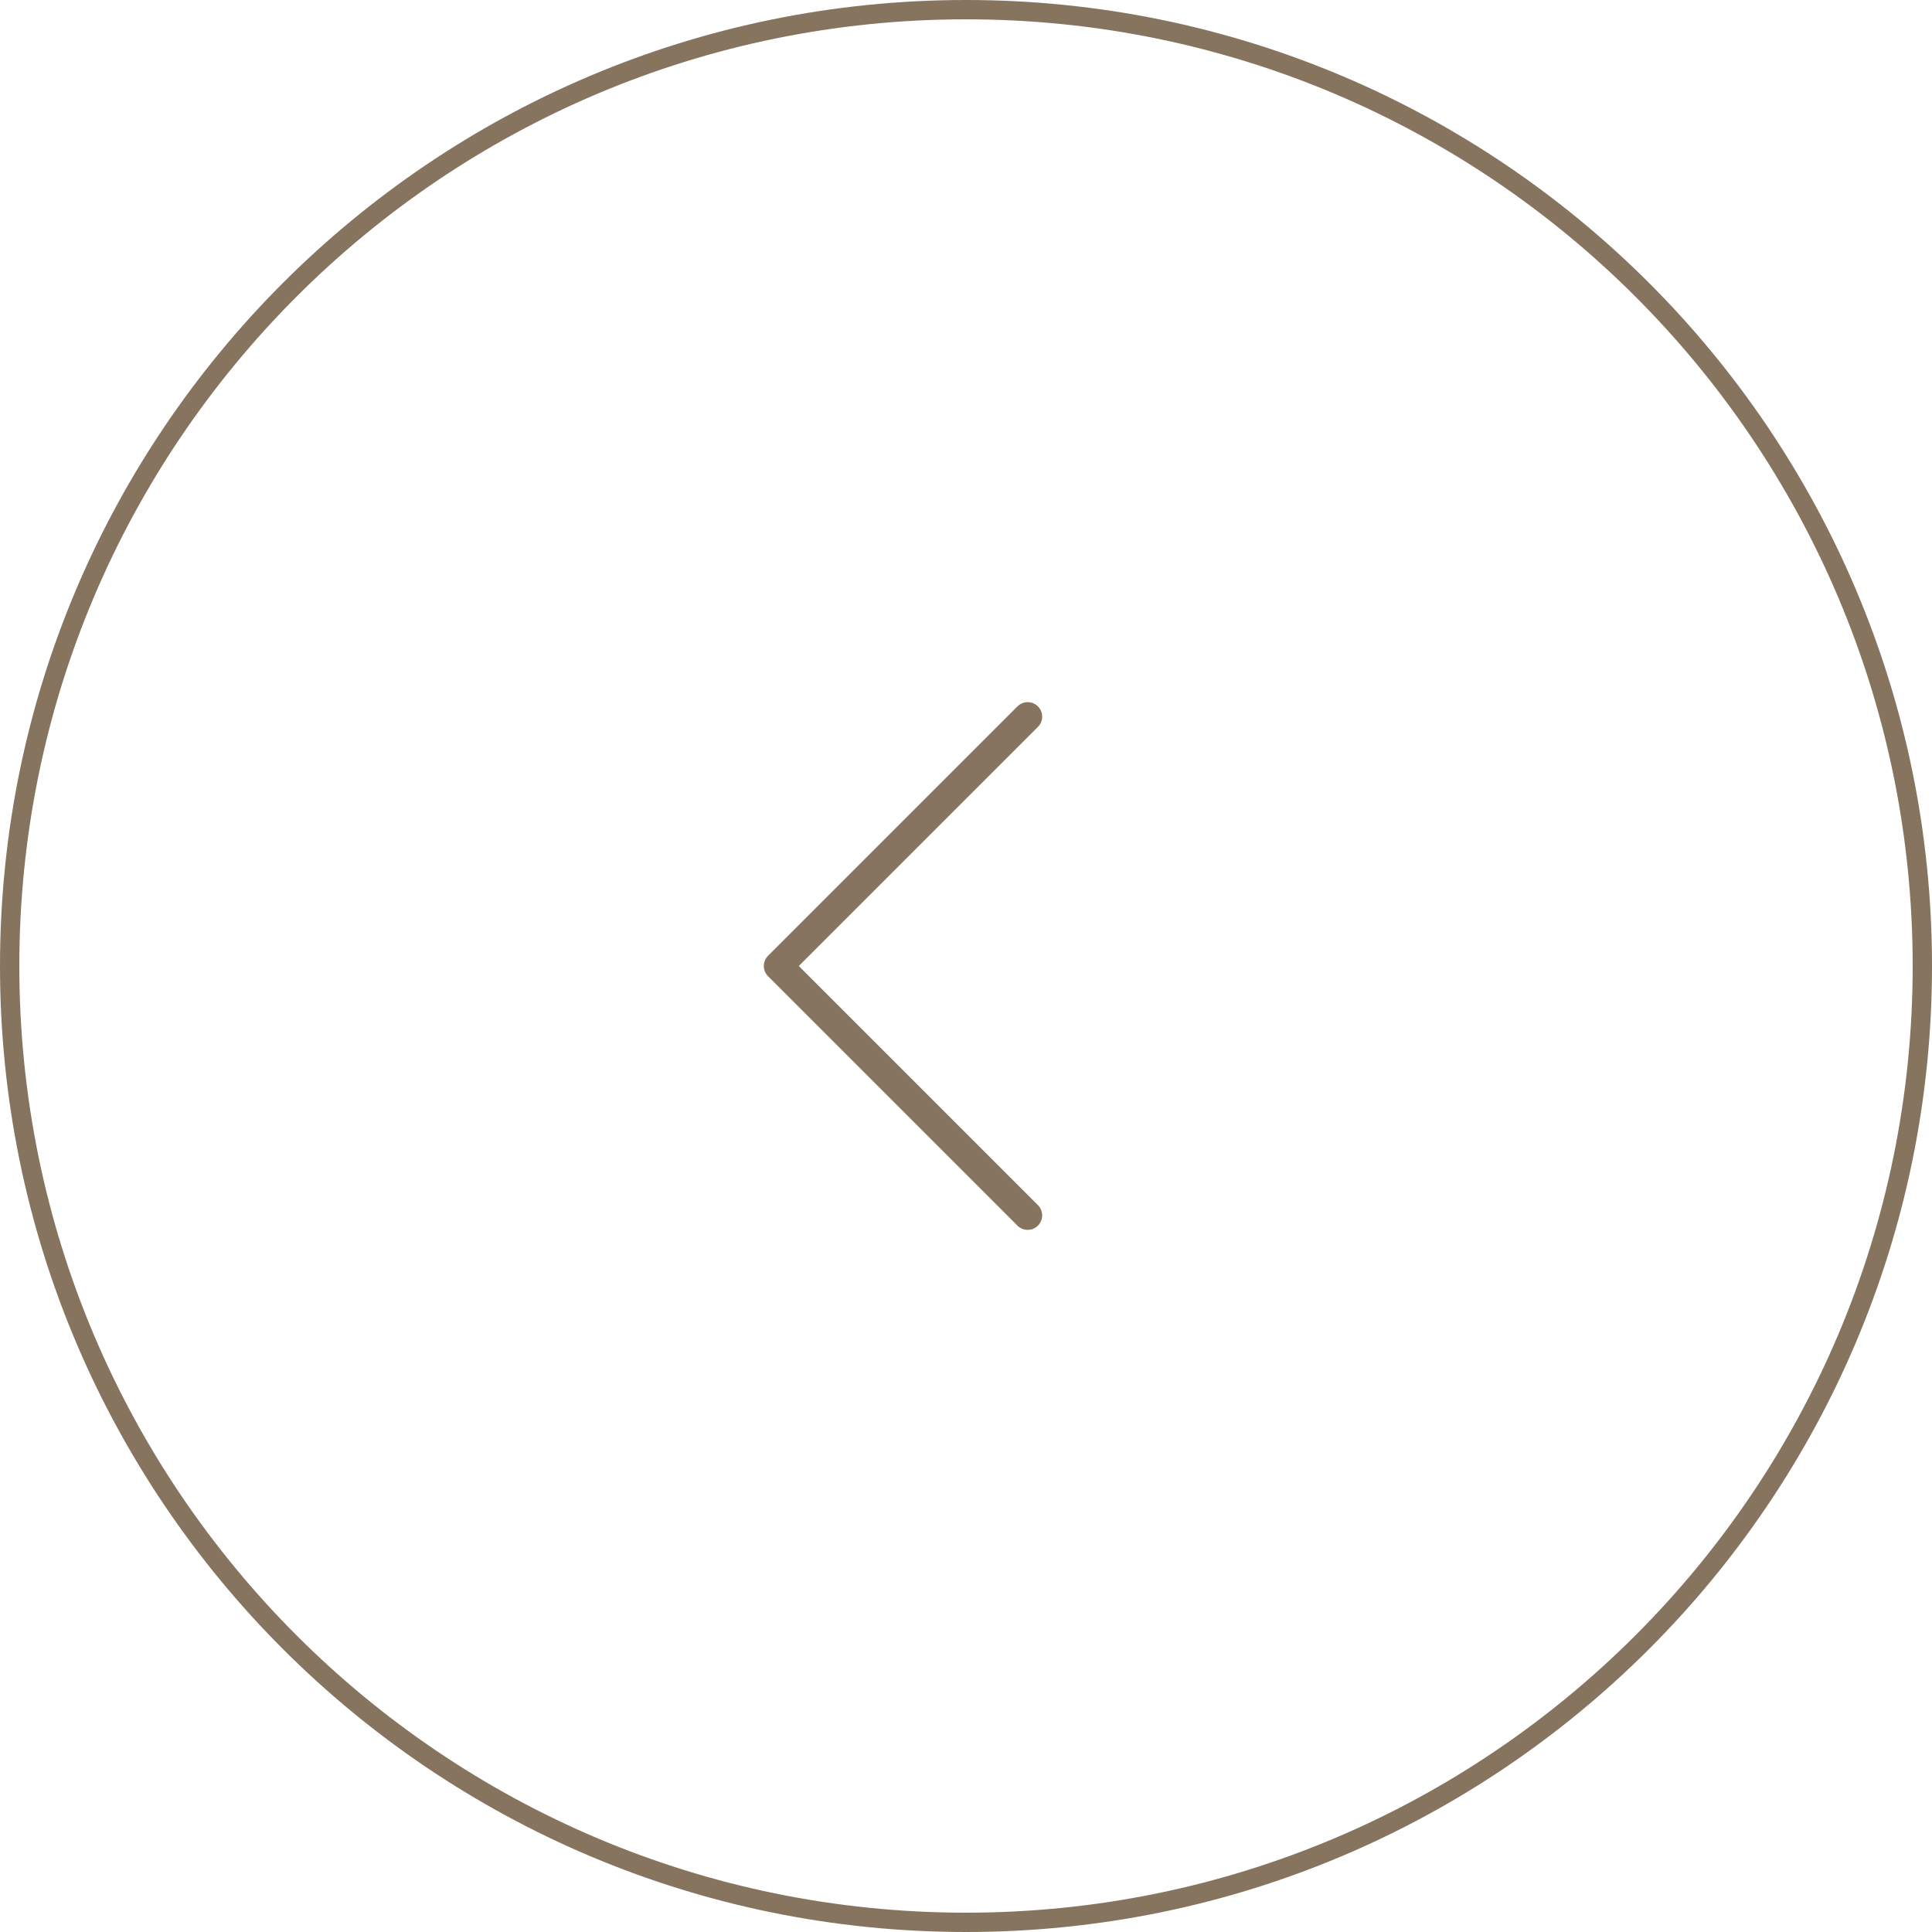 <svg width="100" height="100" viewBox="0 0 100 100" fill="none" xmlns="http://www.w3.org/2000/svg">
<path d="M0.5 50C0.5 22.662 22.662 0.5 50 0.5C77.338 0.5 99.5 22.662 99.5 50C99.5 77.338 77.338 99.5 50 99.5C22.662 99.5 0.5 77.338 0.5 50Z" stroke="#87745F"/>
<path d="M53.193 62.908L40.285 50L53.193 37.093" stroke="#87745F" stroke-width="1.5" stroke-linecap="round" stroke-linejoin="round"/>
</svg>
